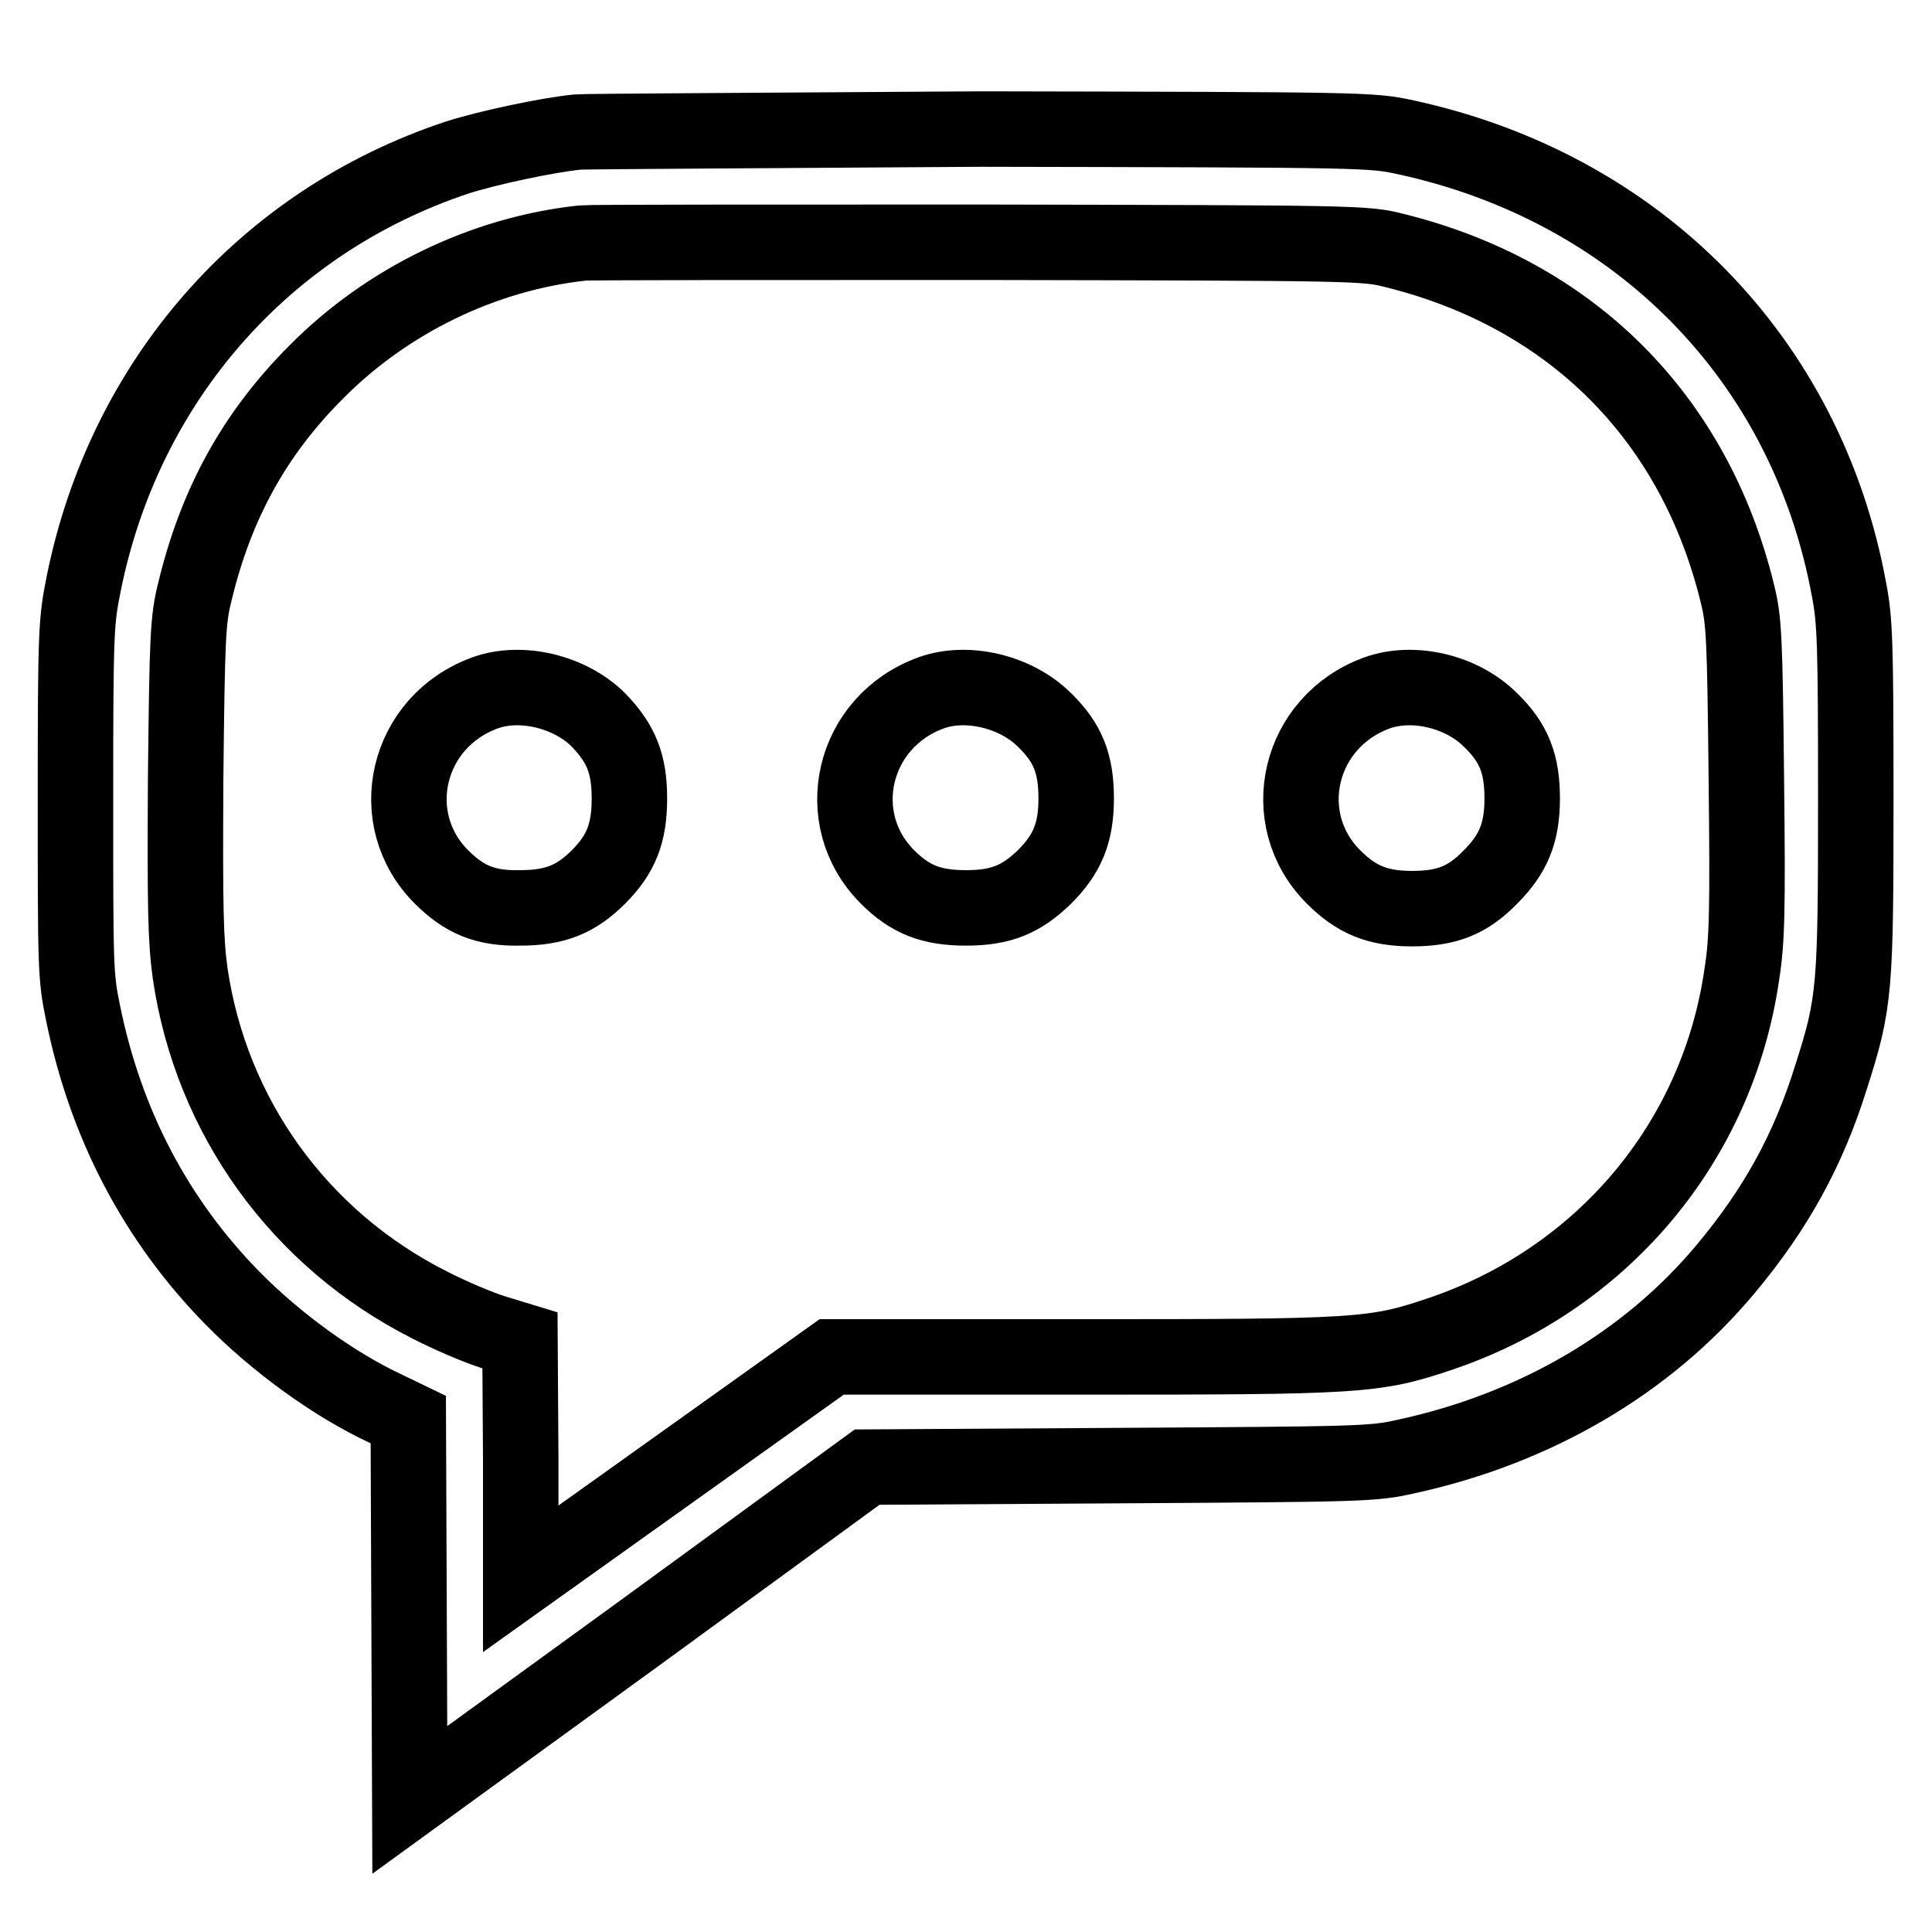 <?xml version="1.0" encoding="utf-8"?>
<!-- Svg Vector Icons : http://www.onlinewebfonts.com/icon -->
<!DOCTYPE svg PUBLIC "-//W3C//DTD SVG 1.1//EN" "http://www.w3.org/Graphics/SVG/1.1/DTD/svg11.dtd">
<svg version="1.1" xmlns="http://www.w3.org/2000/svg" xmlns:xlink="http://www.w3.org/1999/xlink" x="0px" y="0px" viewBox="0 0 256 256" enable-background="new 0 0 256 256" xml:space="preserve">
<g><g><g><path stroke-width="10" fill-opacity="0" stroke="#000000"  d="M76.5,17.5c-4,0.4-12,2.1-16,3.4c-25.5,8.5-44,29.6-49.4,56.4c-1,5-1.1,6-1.1,28.5c0,22.4,0,23.6,1,28.4c3,14.8,9.7,27.5,19.8,37.8c5.8,5.9,13.5,11.5,20.4,14.7l2.9,1.4l0.1,25.2l0.1,25.2l30.3-22l30.3-22.1l33.4-0.2c32-0.2,33.6-0.2,38-1.2c17.1-3.7,32-12.4,42.4-24.9c6.6-7.9,10.9-15.7,13.9-25.3c3.2-10,3.3-11.6,3.3-37.2c0-20.3-0.1-23.4-0.9-27.5c-5.6-30.5-27.9-53.2-58.7-59.9c-4.6-1-5.2-1-56.3-1.1C101.6,17.3,77.5,17.4,76.5,17.5z M184.8,33.2c23.4,5.8,39.7,22.1,45.4,45.4c0.9,3.6,1,5.7,1.2,24.6c0.2,17.5,0.1,21.5-0.6,25.9c-3.2,22.3-18.6,40.5-40.1,47.7c-8.6,2.9-10.8,3-47.5,3h-33l-20.6,14.7l-20.6,14.7L69,193.4l-0.1-15.8l-3.6-1.1c-1.9-0.6-5.7-2.2-8.4-3.6C39.7,164.2,28,148,25.2,129c-0.6-4.4-0.7-8.4-0.6-25.9c0.2-18.8,0.3-21,1.2-24.6c2.8-11.7,7.9-21,16.1-29.2c9.4-9.5,22.2-15.7,35.3-17.1c0.9-0.1,24.6-0.1,52.6-0.1C180.1,32.2,180.9,32.2,184.8,33.2z"/><path stroke-width="10" fill-opacity="0" stroke="#000000"  d="M64.3,91.8c-10.5,3.8-13.5,16.7-5.8,24.4c3,3,5.8,4.2,10.4,4.1c4.6,0,7.4-1.1,10.4-4.1c3-3,4.1-5.8,4.1-10.4c0-4.6-1.1-7.3-4.1-10.4C75.5,91.6,69,90.1,64.3,91.8z"/><path stroke-width="10" fill-opacity="0" stroke="#000000"  d="M123.4,91.8c-10.5,3.8-13.5,16.7-5.8,24.4c3,3,5.8,4.1,10.4,4.1c4.6,0,7.3-1.1,10.4-4.1c3-3,4.2-5.8,4.2-10.4s-1.1-7.4-4.2-10.4C134.6,91.6,128.1,90.1,123.4,91.8z"/><path stroke-width="10" fill-opacity="0" stroke="#000000"  d="M182.5,91.8c-10.5,3.8-13.5,16.7-5.8,24.4c3,3,5.8,4.2,10.4,4.2c4.6,0,7.4-1.1,10.4-4.2c3-3,4.2-5.8,4.2-10.4s-1.1-7.4-4.2-10.4C193.7,91.6,187.3,90.1,182.5,91.8z"/></g></g></g>
</svg>
